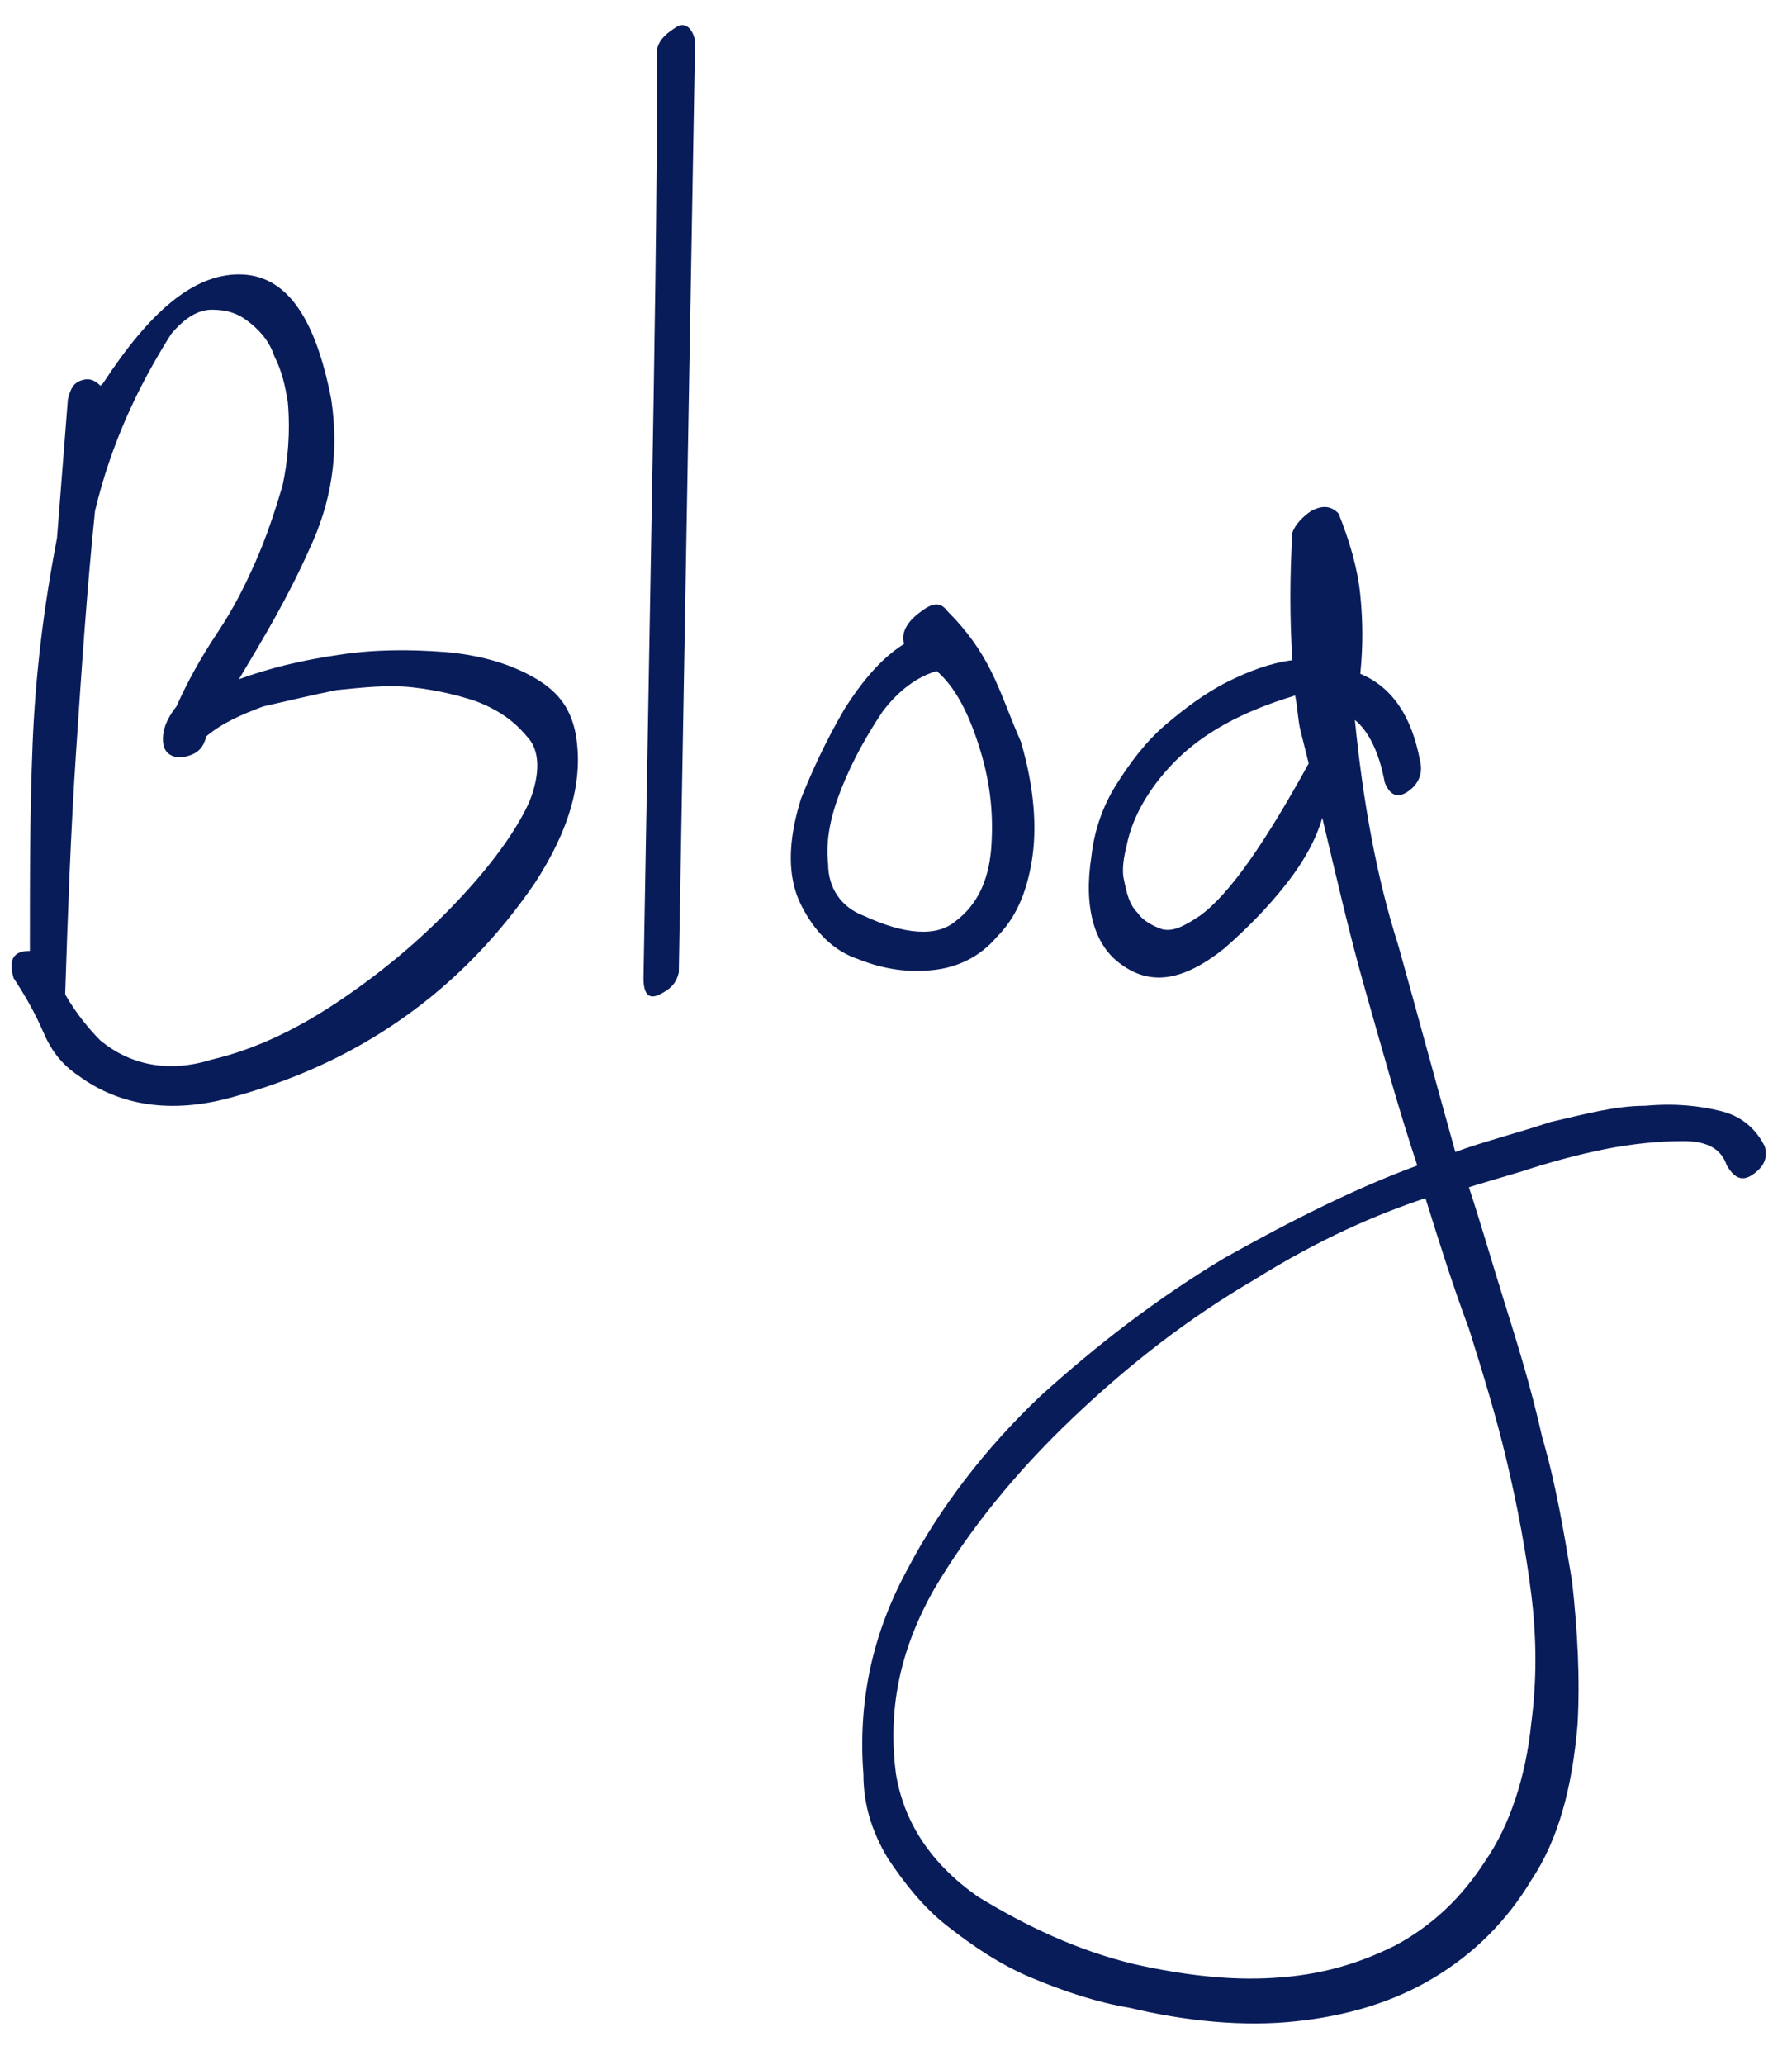 <?xml version="1.0" encoding="utf-8"?>
<!-- Generator: Adobe Illustrator 21.0.2, SVG Export Plug-In . SVG Version: 6.00 Build 0)  -->
<svg version="1.1" id="Capa_1" xmlns="http://www.w3.org/2000/svg" xmlns:xlink="http://www.w3.org/1999/xlink" x="0px" y="0px"
	 viewBox="0 0 66 76" style="enable-background:new 0 0 66 76;" xml:space="preserve">
<style type="text/css">
	.st0{fill:#091C5A;}
</style>
<g>
	<path class="st0" d="M2.5,14.7C2.6,14.3,2.7,14.1,3,14s0.5,0,0.7,0.2l0.1-0.1c1.7-2.6,3.3-4,5-4c1.7,0,2.8,1.5,3.4,4.6
		c0.3,2,0,3.8-0.8,5.5C10.6,22,9.7,23.5,8.8,25c1.1-0.4,2.3-0.7,3.7-0.9c1.3-0.2,2.6-0.2,3.9-0.1c1.2,0.1,2.3,0.4,3.2,0.9
		c0.9,0.5,1.4,1.1,1.6,2.1c0.3,1.7-0.2,3.5-1.5,5.5c-1.3,1.9-2.9,3.6-4.9,5c-2,1.4-4.1,2.3-6.3,2.9s-4.1,0.3-5.6-0.8
		c-0.6-0.4-1-0.9-1.3-1.6c-0.3-0.7-0.7-1.4-1.1-2c-0.2-0.7,0-1,0.6-1v-0.2c0-2.5,0-4.9,0.1-7.4c0.1-2.5,0.4-5,0.9-7.6L2.5,14.7z
		 M3.5,18.8c-0.3,2.9-0.5,5.9-0.7,8.9c-0.2,3-0.3,5.9-0.4,8.9c0.4,0.7,0.9,1.3,1.3,1.7c1.1,0.9,2.5,1.2,4.1,0.7
		c1.7-0.4,3.3-1.2,4.9-2.3c1.6-1.1,3-2.3,4.3-3.7c1.3-1.4,2.1-2.6,2.5-3.5c0.4-1,0.4-1.9-0.1-2.4c-0.5-0.6-1.1-1-1.9-1.3
		c-0.6-0.2-1.4-0.4-2.3-0.5c-0.9-0.1-1.8,0-2.8,0.1c-1,0.2-1.8,0.4-2.7,0.6c-0.8,0.3-1.5,0.6-2.1,1.1c-0.1,0.4-0.3,0.6-0.6,0.7
		c-0.3,0.1-0.5,0.1-0.7,0c-0.2-0.1-0.3-0.3-0.3-0.6c0-0.3,0.1-0.7,0.5-1.2c0.4-0.9,0.9-1.8,1.5-2.7c0.6-0.9,1-1.7,1.4-2.6
		c0.4-0.9,0.7-1.8,1-2.8c0.2-0.9,0.3-2,0.2-3.1c-0.1-0.6-0.2-1.1-0.5-1.7c-0.2-0.6-0.6-1-1-1.3c-0.4-0.3-0.8-0.4-1.3-0.4
		c-0.5,0-1,0.3-1.5,0.9C5.1,14.2,4.1,16.3,3.5,18.8z"/>
	<path class="st0" d="M24.2,1.8c0.1-0.4,0.4-0.6,0.7-0.8s0.6,0,0.7,0.5c-0.1,5.8-0.2,11.5-0.3,17.1C25.2,24.3,25.1,30,25,35.8
		c-0.1,0.4-0.3,0.6-0.7,0.8c-0.4,0.2-0.6,0-0.6-0.6c0.1-5.8,0.2-11.5,0.3-17.1C24.1,13.2,24.2,7.5,24.2,1.8z"/>
	<path class="st0" d="M29.5,29.4c0.4-1,0.9-2.1,1.6-3.3c0.7-1.1,1.4-1.9,2.2-2.4c-0.1-0.3,0-0.7,0.5-1.1c0.5-0.4,0.8-0.5,1.1-0.1
		c0.7,0.7,1.2,1.4,1.6,2.2c0.4,0.8,0.7,1.7,1.1,2.6c0.5,1.7,0.6,3.2,0.4,4.4c-0.2,1.2-0.6,2.1-1.3,2.8c-0.6,0.7-1.4,1.1-2.3,1.2
		c-0.9,0.1-1.8,0-2.8-0.4c-0.9-0.3-1.6-1-2.1-2C29,32.3,29,31,29.5,29.4z M31.8,33.7c1.5,0.7,2.7,0.8,3.4,0.2
		c0.8-0.6,1.2-1.5,1.3-2.6c0.1-1.2,0-2.4-0.4-3.7c-0.4-1.3-0.9-2.3-1.6-2.9c-0.7,0.2-1.4,0.7-2,1.5C31.9,27.1,31.4,28,31,29
		c-0.4,1-0.6,1.9-0.5,2.8C30.5,32.7,31,33.4,31.8,33.7z"/>
	<path class="st0" d="M52.3,28c0.1,0.4,0,0.8-0.4,1.1c-0.4,0.3-0.7,0.2-0.9-0.3c-0.2-1.1-0.6-1.9-1.1-2.3c0.3,3,0.8,5.8,1.6,8.3
		c0.7,2.5,1.4,5.1,2.1,7.6c1.1-0.4,2.3-0.7,3.5-1.1c1.3-0.3,2.4-0.6,3.5-0.6c1.1-0.1,2,0,2.8,0.2c0.8,0.2,1.3,0.7,1.6,1.3
		c0.1,0.4,0,0.7-0.4,1c-0.4,0.3-0.7,0.2-1-0.3C63.4,42.3,62.9,42,62,42c-0.9,0-1.9,0.1-2.9,0.3c-1,0.2-2.1,0.5-3,0.8
		c-1,0.3-1.7,0.5-2,0.6c0.4,1.2,0.8,2.6,1.3,4.2c0.5,1.6,1,3.2,1.4,5c0.5,1.7,0.8,3.5,1.1,5.3c0.2,1.8,0.3,3.6,0.2,5.3
		c-0.2,2.3-0.7,4.2-1.7,5.7c-0.9,1.5-2.1,2.7-3.6,3.6c-1.5,0.9-3.2,1.4-5.1,1.6c-1.9,0.2-4,0-6.1-0.5c-1.2-0.2-2.4-0.6-3.6-1.1
		c-1.2-0.5-2.2-1.2-3.1-1.9c-0.9-0.7-1.6-1.6-2.2-2.5c-0.6-1-0.9-2-0.9-3.1c-0.2-2.6,0.3-5.1,1.6-7.5c1.2-2.3,2.9-4.5,4.9-6.4
		c2.1-1.9,4.3-3.6,6.8-5.1c2.5-1.4,4.9-2.6,7.1-3.4c-0.7-2.1-1.3-4.3-1.9-6.4c-0.6-2.1-1.1-4.3-1.6-6.4c-0.2,0.7-0.6,1.5-1.3,2.4
		c-0.7,0.9-1.5,1.7-2.3,2.4c-1.5,1.2-2.7,1.4-3.8,0.6c-1-0.7-1.4-2.1-1.1-4c0.1-0.9,0.4-1.8,0.9-2.6c0.5-0.8,1.1-1.6,1.8-2.2
		c0.7-0.6,1.5-1.2,2.3-1.6s1.6-0.7,2.4-0.8c-0.1-1.5-0.1-3.1,0-4.7c0.1-0.3,0.4-0.6,0.7-0.8c0.4-0.2,0.7-0.2,1,0.1
		c0.4,1,0.7,2,0.8,3c0.1,1,0.1,1.9,0,2.9C51.3,25.3,52,26.4,52.3,28z M41.8,72.3c1.8,0.4,3.5,0.6,5.1,0.5c1.7-0.1,3.1-0.5,4.5-1.2
		c1.3-0.7,2.4-1.7,3.3-3.1c0.9-1.3,1.5-3.1,1.7-5.1c0.2-1.5,0.2-3.1,0-4.7c-0.2-1.6-0.5-3.2-0.9-4.9c-0.4-1.7-0.9-3.3-1.4-4.9
		c-0.6-1.6-1.1-3.2-1.6-4.8c-1.8,0.6-3.9,1.5-6.3,3c-2.4,1.4-4.6,3.1-6.7,5.1c-2.1,2-3.8,4.1-5.1,6.3c-1.3,2.3-1.7,4.5-1.4,6.8
		c0.3,1.8,1.3,3.3,3,4.5C37.8,70.9,39.7,71.8,41.8,72.3z M48.2,28.1c-0.1-0.4-0.2-0.8-0.3-1.2c-0.1-0.4-0.1-0.8-0.2-1.3
		c-2,0.6-3.4,1.4-4.4,2.4c-1,1-1.6,2.1-1.8,3.1c-0.1,0.4-0.2,0.9-0.1,1.3c0.1,0.5,0.2,0.9,0.5,1.2c0.2,0.3,0.6,0.5,0.9,0.6
		c0.4,0.1,0.8-0.1,1.4-0.5C45.3,32.9,46.6,31,48.2,28.1z"/>
</g>
</svg>
